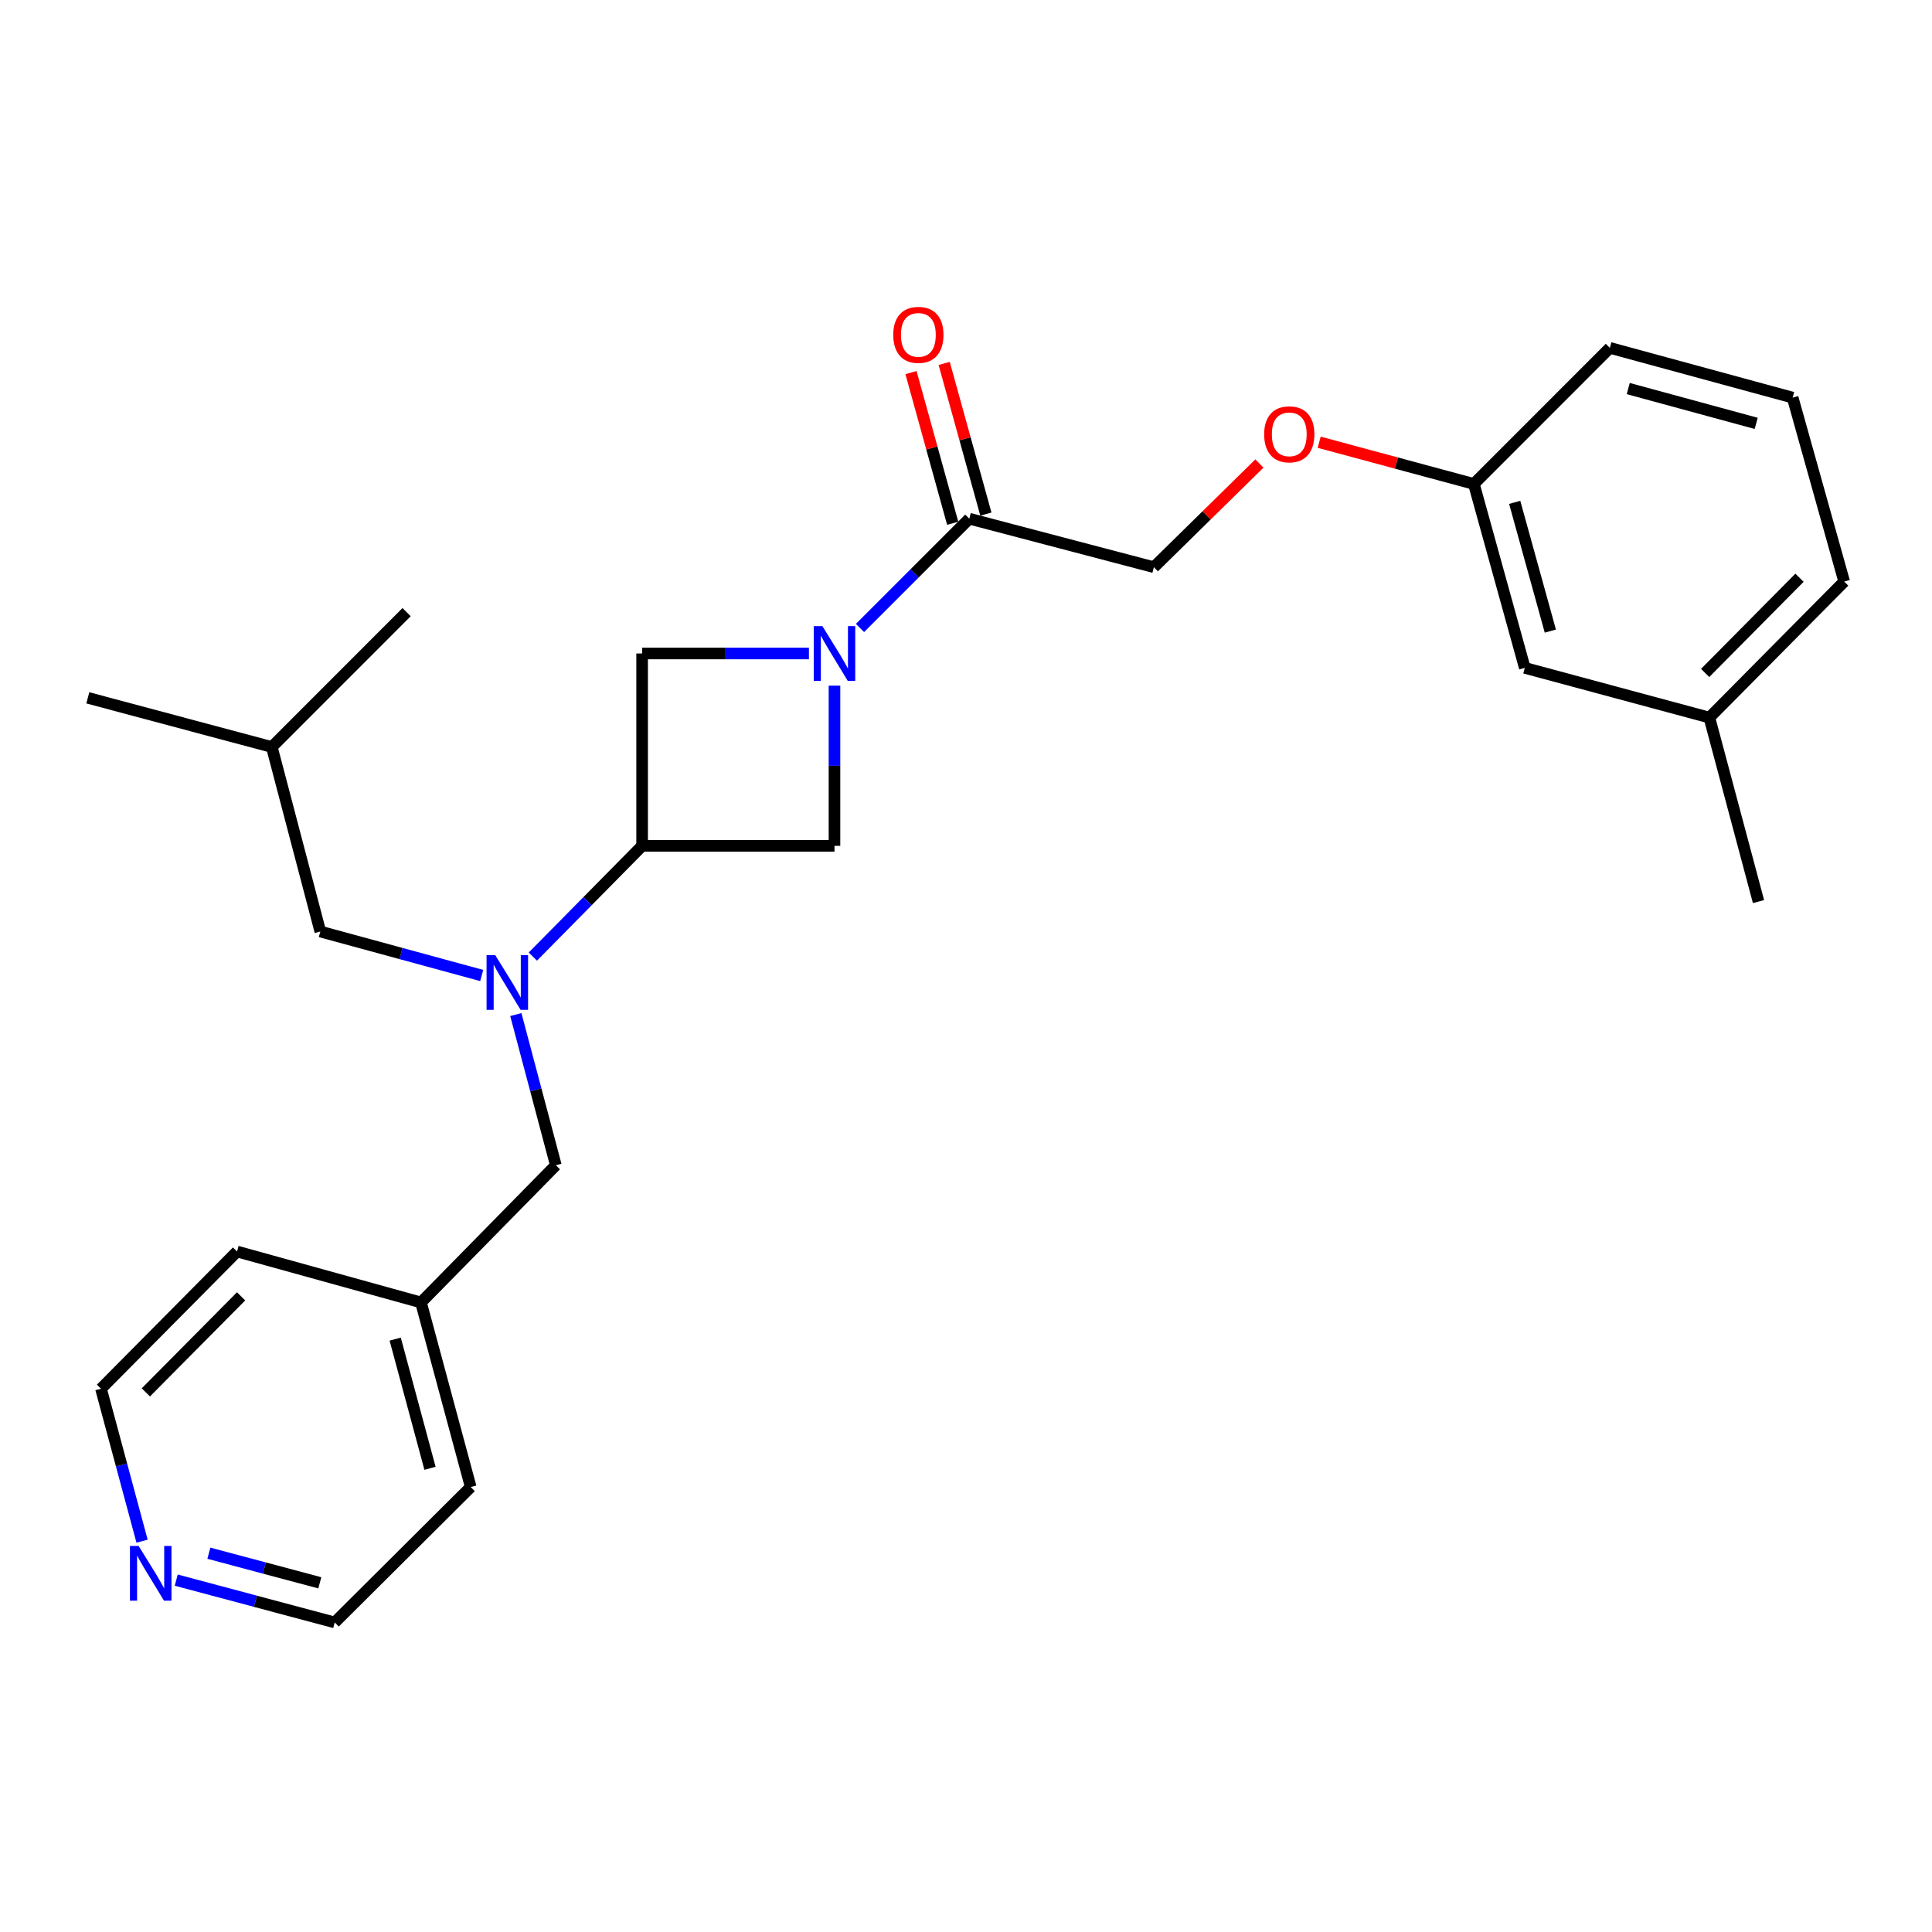 <?xml version='1.0' encoding='iso-8859-1'?>
<svg version='1.1' baseProfile='full'
              xmlns='http://www.w3.org/2000/svg'
                      xmlns:rdkit='http://www.rdkit.org/xml'
                      xmlns:xlink='http://www.w3.org/1999/xlink'
                  xml:space='preserve'
width='1000px' height='1000px' viewBox='0 0 1000 1000'>
<!-- END OF HEADER -->
<rect style='opacity:1.0;fill:#FFFFFF;stroke:none' width='1000' height='1000' x='0' y='0'> </rect>
<path class='bond-2' d='M 445.135,325.037 L 473.419,296.753' style='fill:none;fill-rule:evenodd;stroke:#0000FF;stroke-width:6px;stroke-linecap:butt;stroke-linejoin:miter;stroke-opacity:1' />
<path class='bond-2' d='M 473.419,296.753 L 501.703,268.469' style='fill:none;fill-rule:evenodd;stroke:#000000;stroke-width:6px;stroke-linecap:butt;stroke-linejoin:miter;stroke-opacity:1' />
<path class='bond-3' d='M 418.698,338.244 L 375.529,338.244' style='fill:none;fill-rule:evenodd;stroke:#0000FF;stroke-width:6px;stroke-linecap:butt;stroke-linejoin:miter;stroke-opacity:1' />
<path class='bond-3' d='M 375.529,338.244 L 332.359,338.244' style='fill:none;fill-rule:evenodd;stroke:#000000;stroke-width:6px;stroke-linecap:butt;stroke-linejoin:miter;stroke-opacity:1' />
<path class='bond-4' d='M 431.928,354.893 L 431.928,396.353' style='fill:none;fill-rule:evenodd;stroke:#0000FF;stroke-width:6px;stroke-linecap:butt;stroke-linejoin:miter;stroke-opacity:1' />
<path class='bond-4' d='M 431.928,396.353 L 431.928,437.813' style='fill:none;fill-rule:evenodd;stroke:#000000;stroke-width:6px;stroke-linecap:butt;stroke-linejoin:miter;stroke-opacity:1' />
<path class='bond-0' d='M 332.359,437.813 L 431.928,437.813' style='fill:none;fill-rule:evenodd;stroke:#000000;stroke-width:6px;stroke-linecap:butt;stroke-linejoin:miter;stroke-opacity:1' />
<path class='bond-1' d='M 332.359,437.813 L 304.083,466.47' style='fill:none;fill-rule:evenodd;stroke:#000000;stroke-width:6px;stroke-linecap:butt;stroke-linejoin:miter;stroke-opacity:1' />
<path class='bond-1' d='M 304.083,466.47 L 275.807,495.127' style='fill:none;fill-rule:evenodd;stroke:#0000FF;stroke-width:6px;stroke-linecap:butt;stroke-linejoin:miter;stroke-opacity:1' />
<path class='bond-26' d='M 332.359,437.813 L 332.359,338.244' style='fill:none;fill-rule:evenodd;stroke:#000000;stroke-width:6px;stroke-linecap:butt;stroke-linejoin:miter;stroke-opacity:1' />
<path class='bond-5' d='M 266.993,525.136 L 277.348,564.132' style='fill:none;fill-rule:evenodd;stroke:#0000FF;stroke-width:6px;stroke-linecap:butt;stroke-linejoin:miter;stroke-opacity:1' />
<path class='bond-5' d='M 277.348,564.132 L 287.703,603.127' style='fill:none;fill-rule:evenodd;stroke:#000000;stroke-width:6px;stroke-linecap:butt;stroke-linejoin:miter;stroke-opacity:1' />
<path class='bond-6' d='M 249.335,504.92 L 207.566,493.541' style='fill:none;fill-rule:evenodd;stroke:#0000FF;stroke-width:6px;stroke-linecap:butt;stroke-linejoin:miter;stroke-opacity:1' />
<path class='bond-6' d='M 207.566,493.541 L 165.797,482.161' style='fill:none;fill-rule:evenodd;stroke:#000000;stroke-width:6px;stroke-linecap:butt;stroke-linejoin:miter;stroke-opacity:1' />
<path class='bond-7' d='M 501.703,268.469 L 597.242,293.579' style='fill:none;fill-rule:evenodd;stroke:#000000;stroke-width:6px;stroke-linecap:butt;stroke-linejoin:miter;stroke-opacity:1' />
<path class='bond-8' d='M 510.291,266.091 L 499.497,227.095' style='fill:none;fill-rule:evenodd;stroke:#000000;stroke-width:6px;stroke-linecap:butt;stroke-linejoin:miter;stroke-opacity:1' />
<path class='bond-8' d='M 499.497,227.095 L 488.703,188.099' style='fill:none;fill-rule:evenodd;stroke:#FF0000;stroke-width:6px;stroke-linecap:butt;stroke-linejoin:miter;stroke-opacity:1' />
<path class='bond-8' d='M 493.115,270.846 L 482.321,231.85' style='fill:none;fill-rule:evenodd;stroke:#000000;stroke-width:6px;stroke-linecap:butt;stroke-linejoin:miter;stroke-opacity:1' />
<path class='bond-8' d='M 482.321,231.85 L 471.526,192.854' style='fill:none;fill-rule:evenodd;stroke:#FF0000;stroke-width:6px;stroke-linecap:butt;stroke-linejoin:miter;stroke-opacity:1' />
<path class='bond-13' d='M 287.703,603.127 L 217.898,674.15' style='fill:none;fill-rule:evenodd;stroke:#000000;stroke-width:6px;stroke-linecap:butt;stroke-linejoin:miter;stroke-opacity:1' />
<path class='bond-15' d='M 165.797,482.161 L 140.687,386.652' style='fill:none;fill-rule:evenodd;stroke:#000000;stroke-width:6px;stroke-linecap:butt;stroke-linejoin:miter;stroke-opacity:1' />
<path class='bond-10' d='M 597.242,293.579 L 624.555,266.744' style='fill:none;fill-rule:evenodd;stroke:#000000;stroke-width:6px;stroke-linecap:butt;stroke-linejoin:miter;stroke-opacity:1' />
<path class='bond-10' d='M 624.555,266.744 L 651.868,239.909' style='fill:none;fill-rule:evenodd;stroke:#FF0000;stroke-width:6px;stroke-linecap:butt;stroke-linejoin:miter;stroke-opacity:1' />
<path class='bond-9' d='M 91.215,817.87 L 132.229,828.821' style='fill:none;fill-rule:evenodd;stroke:#0000FF;stroke-width:6px;stroke-linecap:butt;stroke-linejoin:miter;stroke-opacity:1' />
<path class='bond-9' d='M 132.229,828.821 L 173.243,839.772' style='fill:none;fill-rule:evenodd;stroke:#000000;stroke-width:6px;stroke-linecap:butt;stroke-linejoin:miter;stroke-opacity:1' />
<path class='bond-9' d='M 108.116,803.936 L 136.826,811.602' style='fill:none;fill-rule:evenodd;stroke:#0000FF;stroke-width:6px;stroke-linecap:butt;stroke-linejoin:miter;stroke-opacity:1' />
<path class='bond-9' d='M 136.826,811.602 L 165.536,819.267' style='fill:none;fill-rule:evenodd;stroke:#000000;stroke-width:6px;stroke-linecap:butt;stroke-linejoin:miter;stroke-opacity:1' />
<path class='bond-27' d='M 73.53,797.711 L 62.903,758.259' style='fill:none;fill-rule:evenodd;stroke:#0000FF;stroke-width:6px;stroke-linecap:butt;stroke-linejoin:miter;stroke-opacity:1' />
<path class='bond-27' d='M 62.903,758.259 L 52.277,718.806' style='fill:none;fill-rule:evenodd;stroke:#000000;stroke-width:6px;stroke-linecap:butt;stroke-linejoin:miter;stroke-opacity:1' />
<path class='bond-11' d='M 682.798,228.896 L 722.836,239.692' style='fill:none;fill-rule:evenodd;stroke:#FF0000;stroke-width:6px;stroke-linecap:butt;stroke-linejoin:miter;stroke-opacity:1' />
<path class='bond-11' d='M 722.836,239.692 L 762.873,250.488' style='fill:none;fill-rule:evenodd;stroke:#000000;stroke-width:6px;stroke-linecap:butt;stroke-linejoin:miter;stroke-opacity:1' />
<path class='bond-12' d='M 762.873,250.488 L 789.231,345.69' style='fill:none;fill-rule:evenodd;stroke:#000000;stroke-width:6px;stroke-linecap:butt;stroke-linejoin:miter;stroke-opacity:1' />
<path class='bond-12' d='M 784.003,260.012 L 802.454,326.654' style='fill:none;fill-rule:evenodd;stroke:#000000;stroke-width:6px;stroke-linecap:butt;stroke-linejoin:miter;stroke-opacity:1' />
<path class='bond-19' d='M 762.873,250.488 L 833.263,180.059' style='fill:none;fill-rule:evenodd;stroke:#000000;stroke-width:6px;stroke-linecap:butt;stroke-linejoin:miter;stroke-opacity:1' />
<path class='bond-14' d='M 789.231,345.69 L 884.77,371.424' style='fill:none;fill-rule:evenodd;stroke:#000000;stroke-width:6px;stroke-linecap:butt;stroke-linejoin:miter;stroke-opacity:1' />
<path class='bond-21' d='M 217.898,674.15 L 122.696,647.783' style='fill:none;fill-rule:evenodd;stroke:#000000;stroke-width:6px;stroke-linecap:butt;stroke-linejoin:miter;stroke-opacity:1' />
<path class='bond-22' d='M 217.898,674.15 L 243.642,769.689' style='fill:none;fill-rule:evenodd;stroke:#000000;stroke-width:6px;stroke-linecap:butt;stroke-linejoin:miter;stroke-opacity:1' />
<path class='bond-22' d='M 204.551,693.118 L 222.571,759.996' style='fill:none;fill-rule:evenodd;stroke:#000000;stroke-width:6px;stroke-linecap:butt;stroke-linejoin:miter;stroke-opacity:1' />
<path class='bond-23' d='M 884.77,371.424 L 910.197,466.656' style='fill:none;fill-rule:evenodd;stroke:#000000;stroke-width:6px;stroke-linecap:butt;stroke-linejoin:miter;stroke-opacity:1' />
<path class='bond-28' d='M 884.77,371.424 L 954.545,301.024' style='fill:none;fill-rule:evenodd;stroke:#000000;stroke-width:6px;stroke-linecap:butt;stroke-linejoin:miter;stroke-opacity:1' />
<path class='bond-28' d='M 882.578,348.318 L 931.421,299.038' style='fill:none;fill-rule:evenodd;stroke:#000000;stroke-width:6px;stroke-linecap:butt;stroke-linejoin:miter;stroke-opacity:1' />
<path class='bond-24' d='M 140.687,386.652 L 210.452,316.847' style='fill:none;fill-rule:evenodd;stroke:#000000;stroke-width:6px;stroke-linecap:butt;stroke-linejoin:miter;stroke-opacity:1' />
<path class='bond-25' d='M 140.687,386.652 L 45.455,361.196' style='fill:none;fill-rule:evenodd;stroke:#000000;stroke-width:6px;stroke-linecap:butt;stroke-linejoin:miter;stroke-opacity:1' />
<path class='bond-16' d='M 927.871,205.802 L 833.263,180.059' style='fill:none;fill-rule:evenodd;stroke:#000000;stroke-width:6px;stroke-linecap:butt;stroke-linejoin:miter;stroke-opacity:1' />
<path class='bond-16' d='M 909,219.138 L 842.774,201.117' style='fill:none;fill-rule:evenodd;stroke:#000000;stroke-width:6px;stroke-linecap:butt;stroke-linejoin:miter;stroke-opacity:1' />
<path class='bond-20' d='M 927.871,205.802 L 954.545,301.024' style='fill:none;fill-rule:evenodd;stroke:#000000;stroke-width:6px;stroke-linecap:butt;stroke-linejoin:miter;stroke-opacity:1' />
<path class='bond-17' d='M 52.277,718.806 L 122.696,647.783' style='fill:none;fill-rule:evenodd;stroke:#000000;stroke-width:6px;stroke-linecap:butt;stroke-linejoin:miter;stroke-opacity:1' />
<path class='bond-17' d='M 75.496,720.701 L 124.789,670.985' style='fill:none;fill-rule:evenodd;stroke:#000000;stroke-width:6px;stroke-linecap:butt;stroke-linejoin:miter;stroke-opacity:1' />
<path class='bond-18' d='M 173.243,839.772 L 243.642,769.689' style='fill:none;fill-rule:evenodd;stroke:#000000;stroke-width:6px;stroke-linecap:butt;stroke-linejoin:miter;stroke-opacity:1' />
<path  class='atom-0' d='M 425.668 324.084
L 434.948 339.084
Q 435.868 340.564, 437.348 343.244
Q 438.828 345.924, 438.908 346.084
L 438.908 324.084
L 442.668 324.084
L 442.668 352.404
L 438.788 352.404
L 428.828 336.004
Q 427.668 334.084, 426.428 331.884
Q 425.228 329.684, 424.868 329.004
L 424.868 352.404
L 421.188 352.404
L 421.188 324.084
L 425.668 324.084
' fill='#0000FF'/>
<path  class='atom-2' d='M 256.323 494.369
L 265.603 509.369
Q 266.523 510.849, 268.003 513.529
Q 269.483 516.209, 269.563 516.369
L 269.563 494.369
L 273.323 494.369
L 273.323 522.689
L 269.443 522.689
L 259.483 506.289
Q 258.323 504.369, 257.083 502.169
Q 255.883 499.969, 255.523 499.289
L 255.523 522.689
L 251.843 522.689
L 251.843 494.369
L 256.323 494.369
' fill='#0000FF'/>
<path  class='atom-9' d='M 462.345 173.326
Q 462.345 166.526, 465.705 162.726
Q 469.065 158.926, 475.345 158.926
Q 481.625 158.926, 484.985 162.726
Q 488.345 166.526, 488.345 173.326
Q 488.345 180.206, 484.945 184.126
Q 481.545 188.006, 475.345 188.006
Q 469.105 188.006, 465.705 184.126
Q 462.345 180.246, 462.345 173.326
M 475.345 184.806
Q 479.665 184.806, 481.985 181.926
Q 484.345 179.006, 484.345 173.326
Q 484.345 167.766, 481.985 164.966
Q 479.665 162.126, 475.345 162.126
Q 471.025 162.126, 468.665 164.926
Q 466.345 167.726, 466.345 173.326
Q 466.345 179.046, 468.665 181.926
Q 471.025 184.806, 475.345 184.806
' fill='#FF0000'/>
<path  class='atom-10' d='M 71.751 800.185
L 81.031 815.185
Q 81.951 816.665, 83.43 819.345
Q 84.91 822.025, 84.99 822.185
L 84.99 800.185
L 88.751 800.185
L 88.751 828.505
L 84.871 828.505
L 74.91 812.105
Q 73.751 810.185, 72.51 807.985
Q 71.311 805.785, 70.951 805.105
L 70.951 828.505
L 67.27 828.505
L 67.27 800.185
L 71.751 800.185
' fill='#0000FF'/>
<path  class='atom-11' d='M 654.324 224.804
Q 654.324 218.004, 657.684 214.204
Q 661.044 210.404, 667.324 210.404
Q 673.604 210.404, 676.964 214.204
Q 680.324 218.004, 680.324 224.804
Q 680.324 231.684, 676.924 235.604
Q 673.524 239.484, 667.324 239.484
Q 661.084 239.484, 657.684 235.604
Q 654.324 231.724, 654.324 224.804
M 667.324 236.284
Q 671.644 236.284, 673.964 233.404
Q 676.324 230.484, 676.324 224.804
Q 676.324 219.244, 673.964 216.444
Q 671.644 213.604, 667.324 213.604
Q 663.004 213.604, 660.644 216.404
Q 658.324 219.204, 658.324 224.804
Q 658.324 230.524, 660.644 233.404
Q 663.004 236.284, 667.324 236.284
' fill='#FF0000'/>
</svg>
